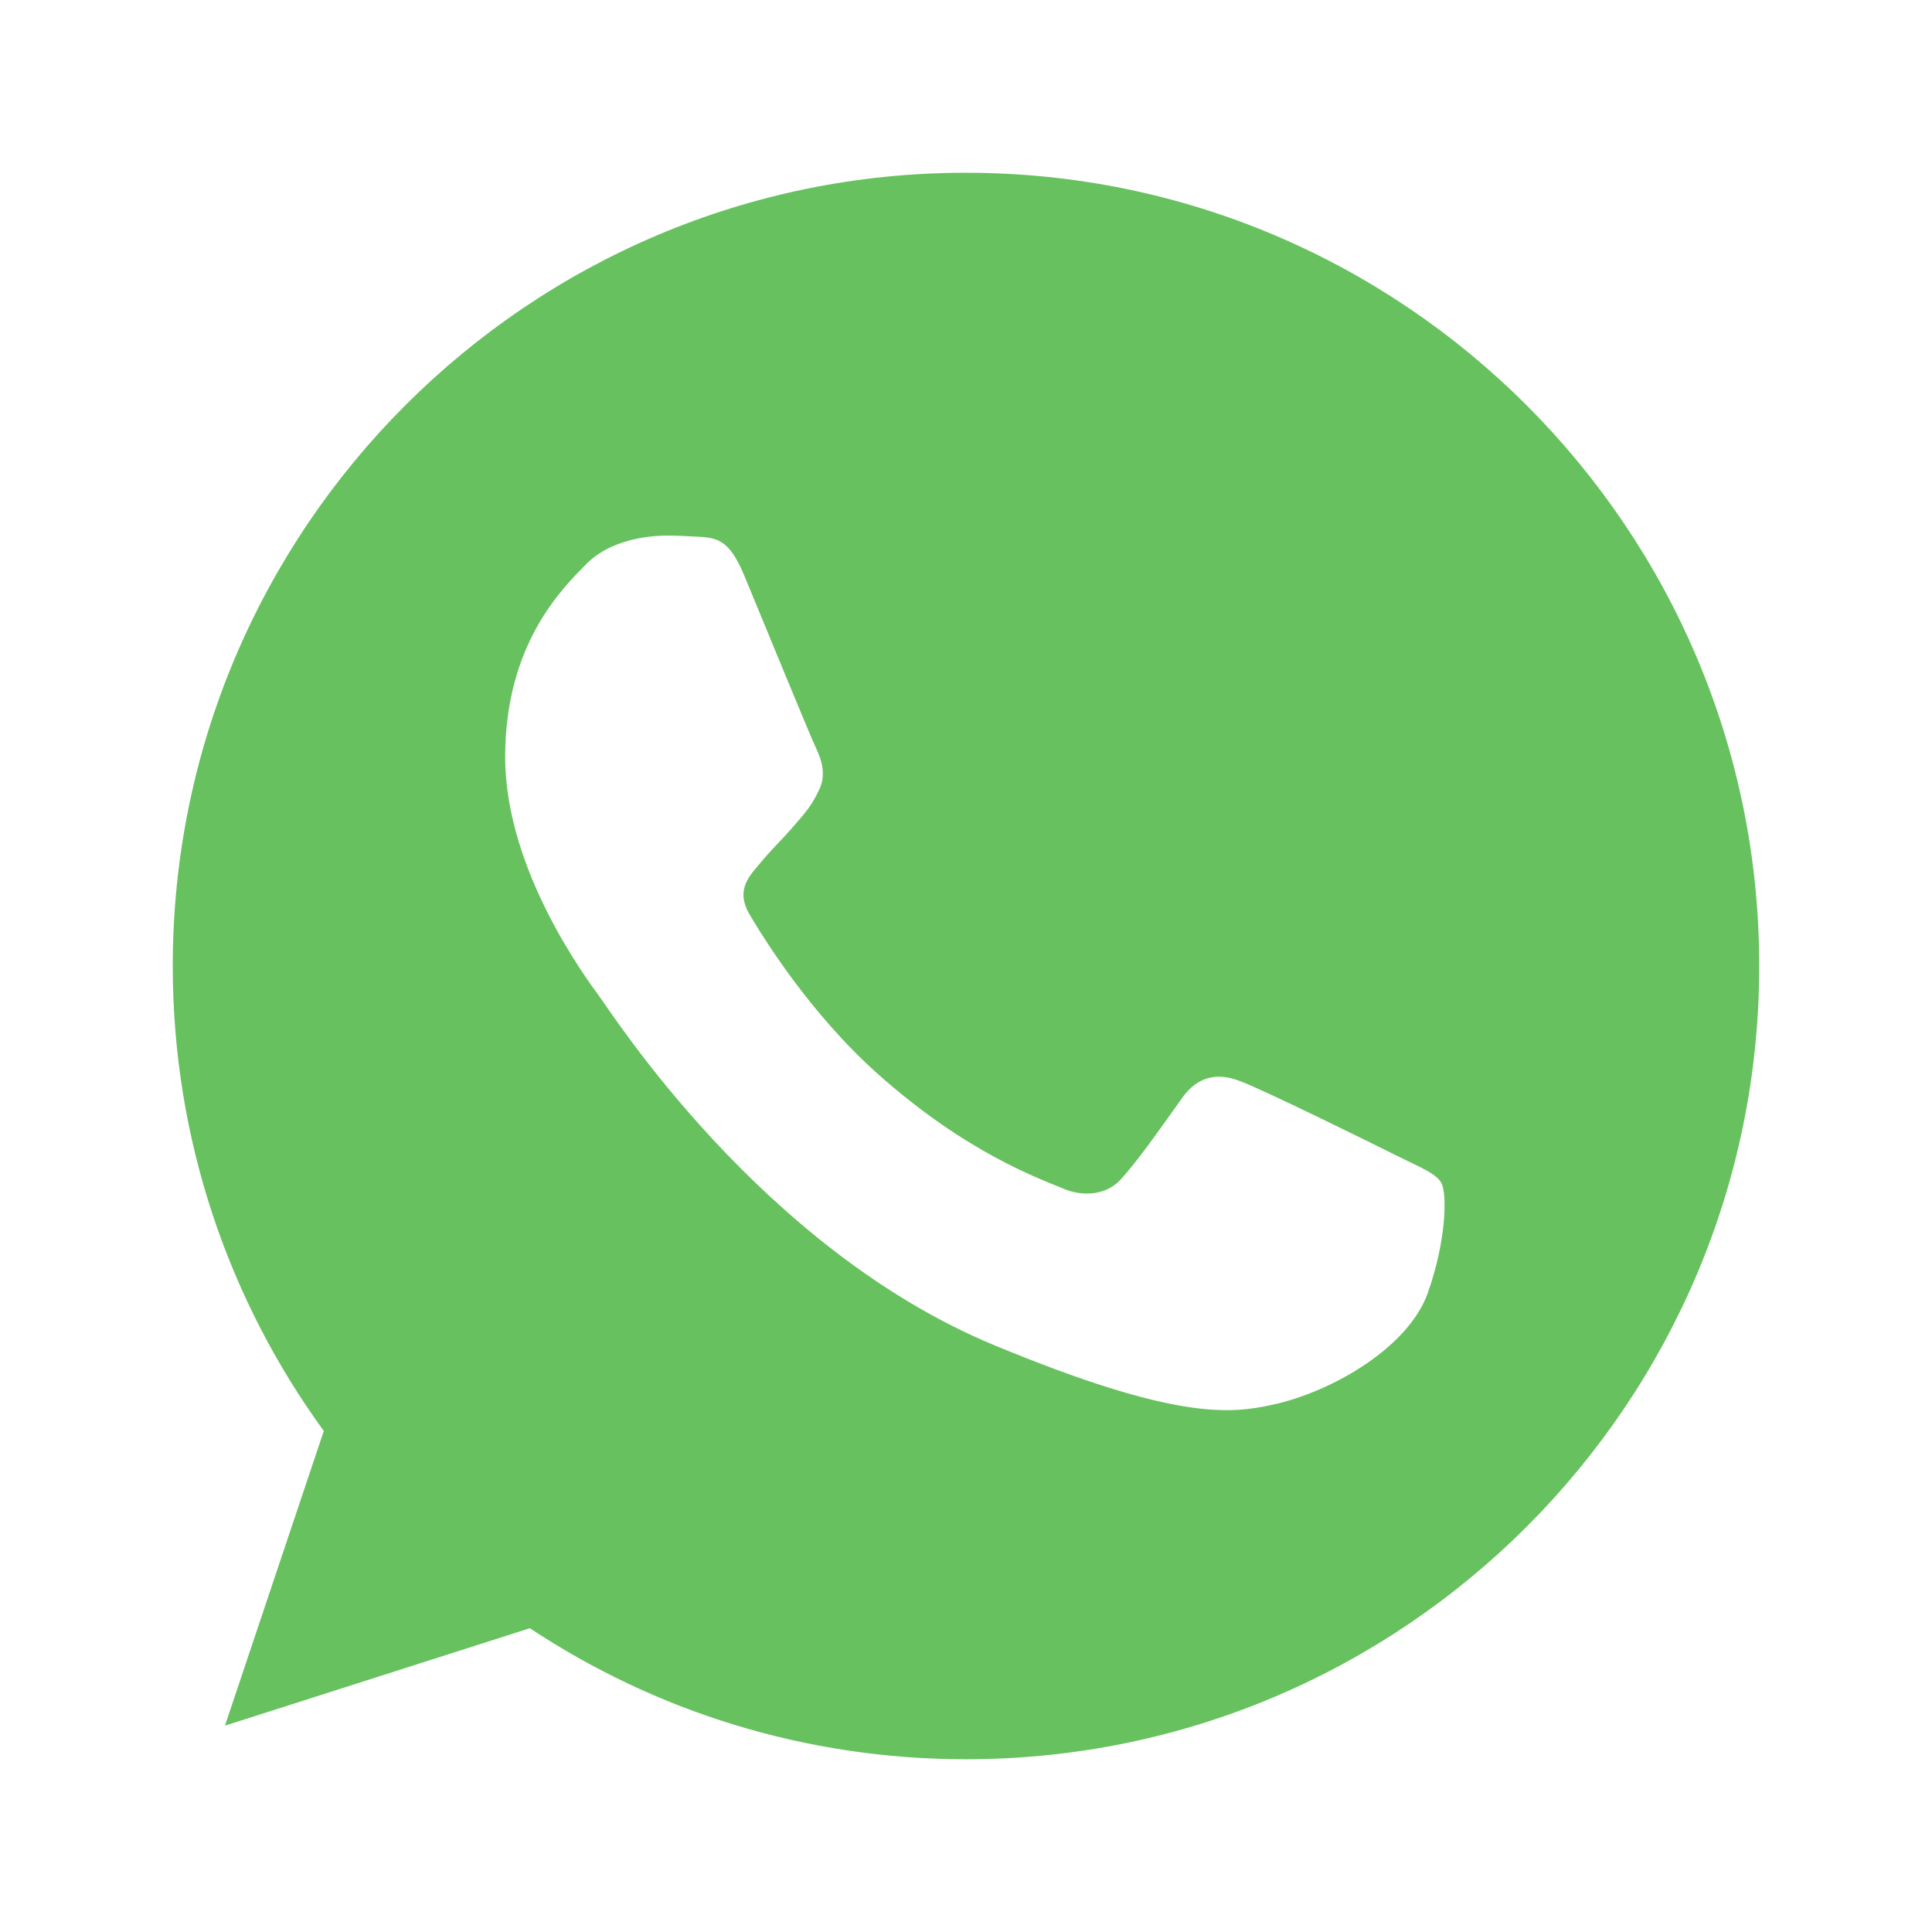 <?xml version="1.0" encoding="UTF-8"?>
<svg id="Layer_1" xmlns="http://www.w3.org/2000/svg" viewBox="0 0 800 800">
  <defs>
    <style>
      .cls-1 {
        fill: #67c15e;
        fill-rule: evenodd;
      }
    </style>
  </defs>
  <g id="Icons">
    <g id="Color-">
      <path id="Whatsapp" class="cls-1" d="M399.9,71.53c-181.08,0-328.37,147.34-328.37,328.46,0,71.83,23.17,138.45,62.55,192.53l-40.93,122.04,126.25-40.35c51.93,34.37,113.9,54.26,180.69,54.26,181.08,0,328.37-147.34,328.37-328.46S581.17,71.54,400.1,71.54h-.19ZM308.21,238.38c-6.37-15.25-11.2-15.83-20.84-16.22-3.29-.19-6.95-.38-11.01-.38-12.55,0-25.68,3.67-33.59,11.78-9.65,9.85-33.59,32.82-33.59,79.94s34.36,92.69,38.99,99.07c4.83,6.37,66.99,104.46,163.51,144.44,75.48,31.28,97.88,28.38,115.06,24.71,25.09-5.41,56.56-23.95,64.48-46.34,7.92-22.4,7.92-41.52,5.6-45.58-2.32-4.05-8.69-6.37-18.34-11.2-9.65-4.83-56.56-28-65.44-31.09-8.69-3.28-16.99-2.12-23.55,7.15-9.27,12.94-18.34,26.07-25.68,33.99-5.79,6.18-15.26,6.95-23.17,3.67-10.62-4.44-40.34-14.87-77.03-47.51-28.38-25.29-47.68-56.76-53.28-66.23-5.6-9.65-.58-15.26,3.86-20.47,4.83-5.99,9.46-10.23,14.29-15.84,4.83-5.6,7.53-8.5,10.62-15.06,3.29-6.37.96-12.94-1.35-17.77-2.32-4.83-21.62-51.95-29.54-71.06Z"/>
    </g>
  </g>
</svg>